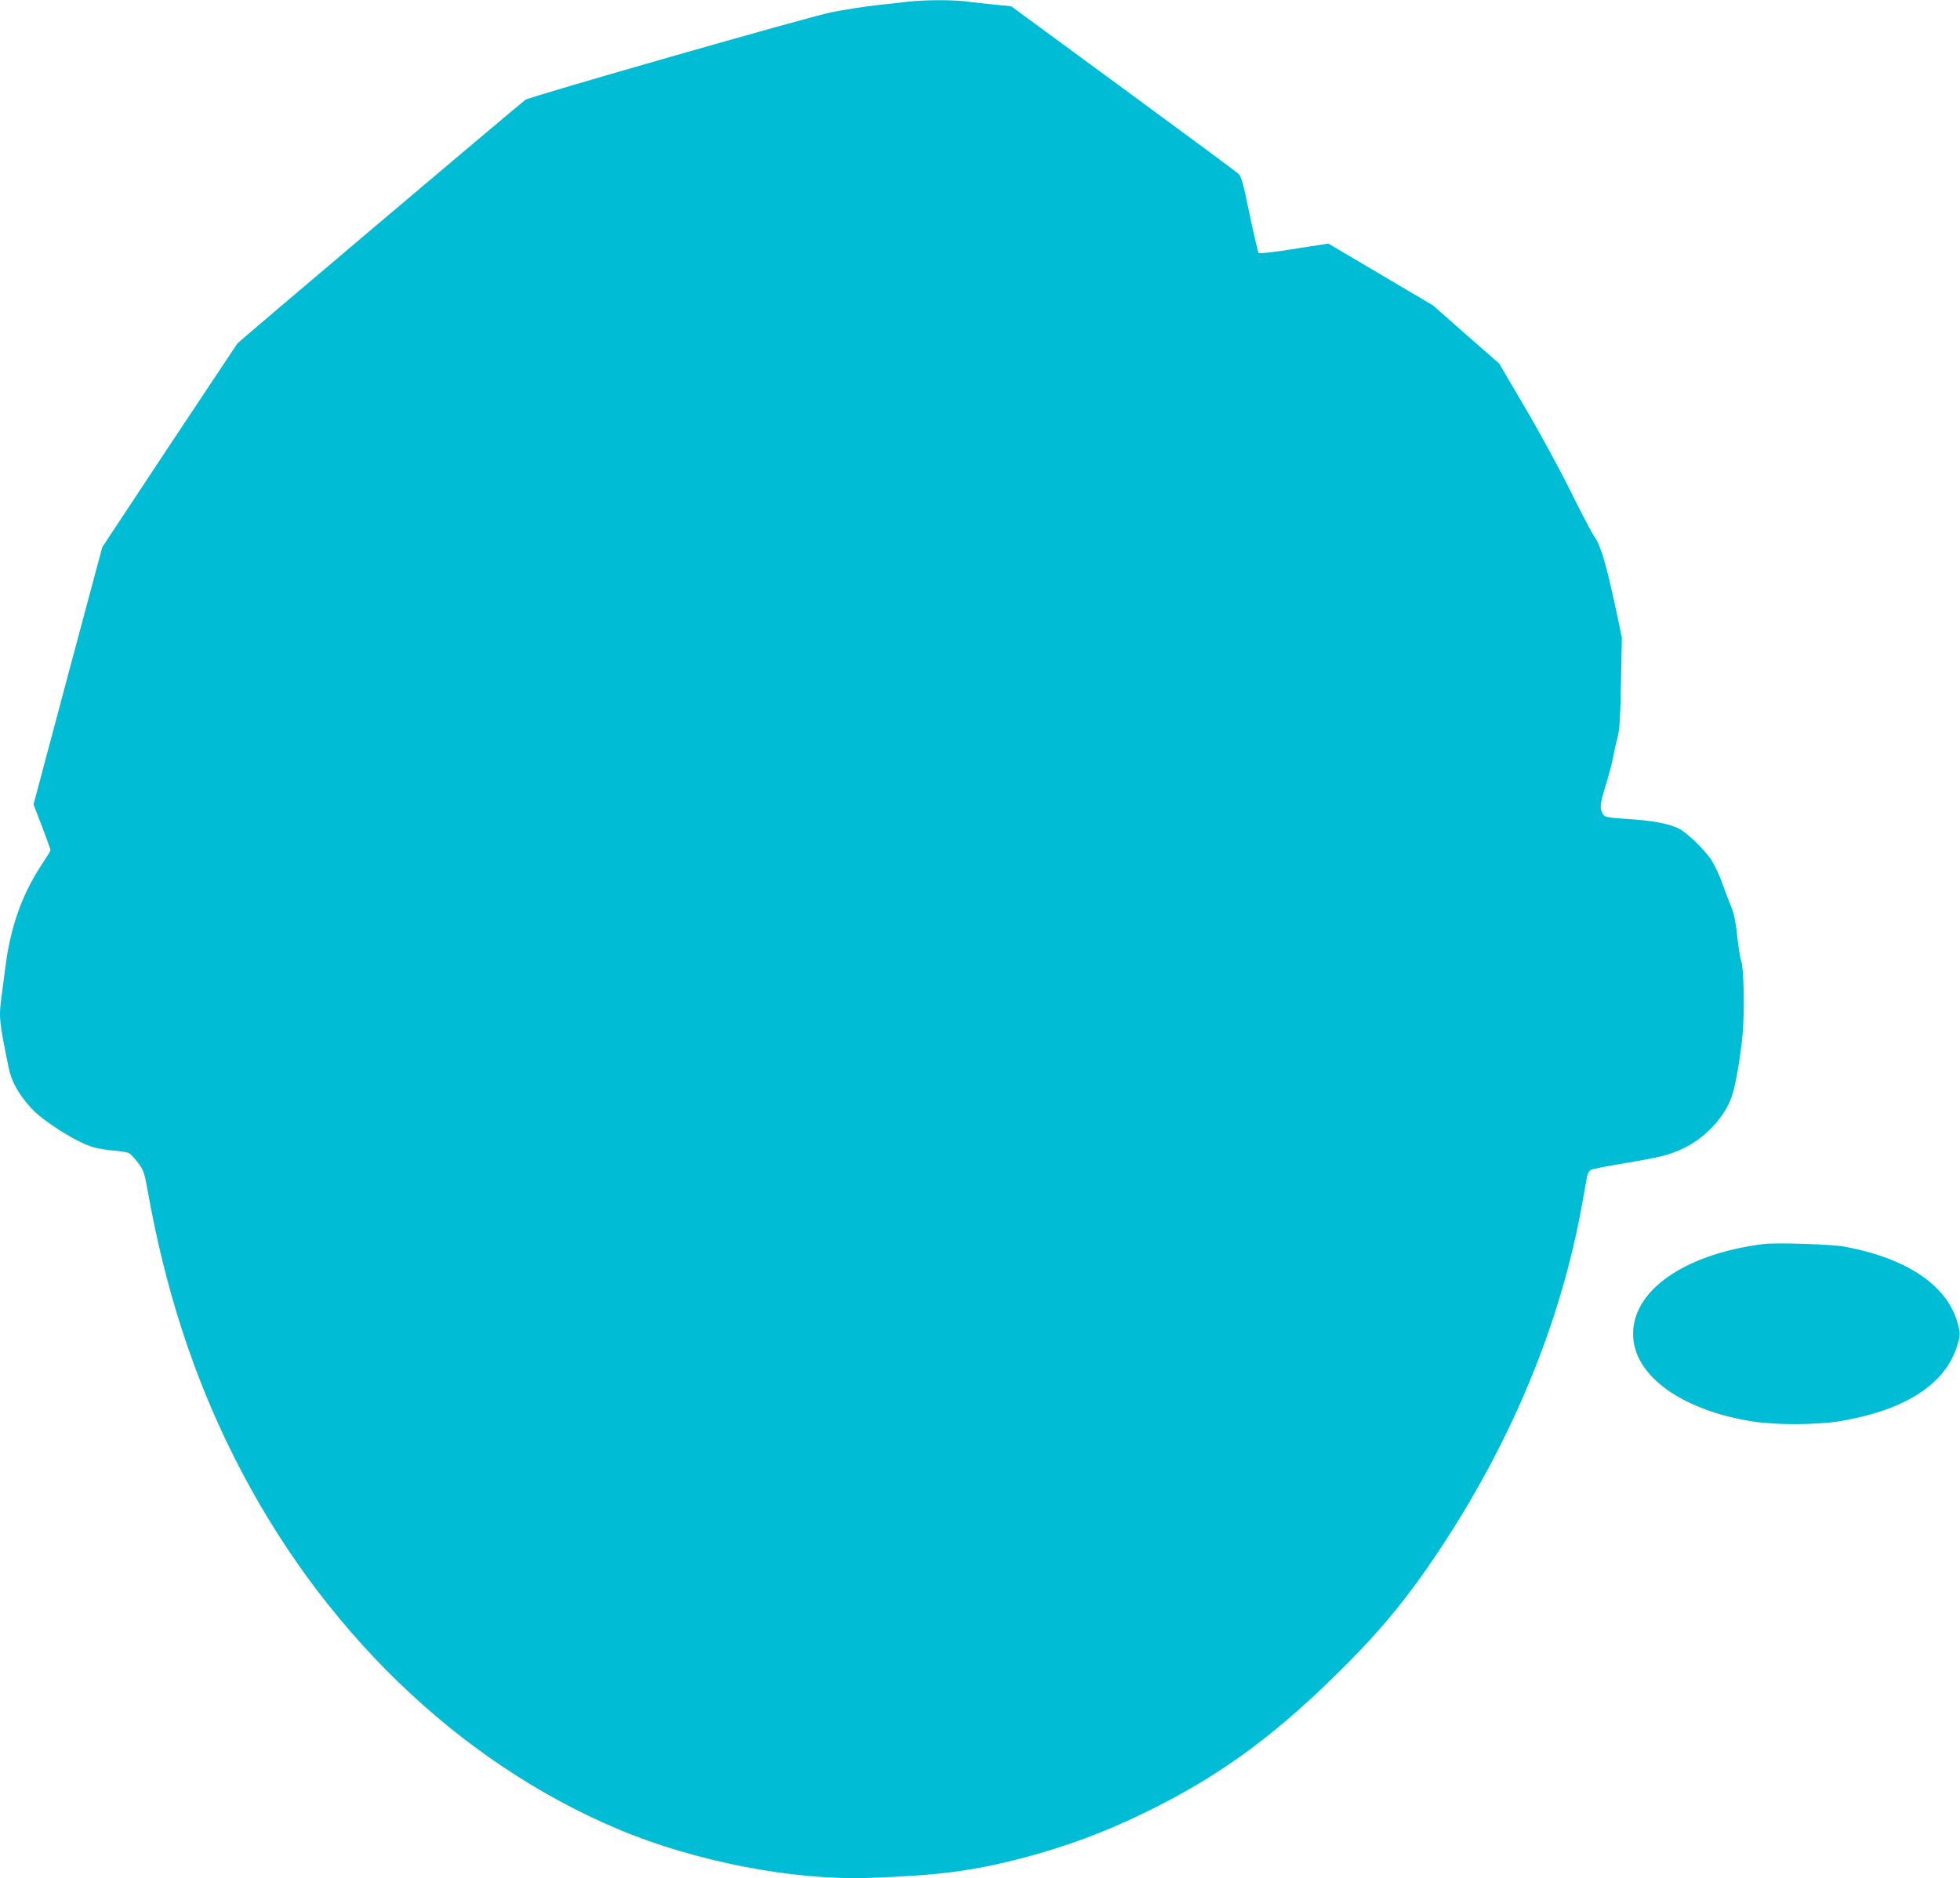 <?xml version="1.0" standalone="no"?>
<!DOCTYPE svg PUBLIC "-//W3C//DTD SVG 20010904//EN"
 "http://www.w3.org/TR/2001/REC-SVG-20010904/DTD/svg10.dtd">
<svg version="1.0" xmlns="http://www.w3.org/2000/svg"
 width="1280pt" height="1227pt" viewBox="0 0 1280 1227"
 preserveAspectRatio="xMidYMid meet">
<g transform="translate(0,1227) scale(0.1,-0.1)"
fill="#00bcd4" stroke="none">
<path d="M5930 12259 c-41 -5 -138 -16 -215 -24 -77 -9 -205 -29 -285 -45
-157 -32 -1973 -552 -1999 -572 -92 -73 -1870 -1577 -1881 -1592 -8 -12 -210
-315 -449 -675 l-433 -655 -225 -840 -224 -841 56 -145 c30 -80 55 -149 55
-153 0 -5 -25 -46 -55 -91 -130 -195 -205 -406 -239 -666 -9 -69 -21 -158 -26
-198 -18 -137 -16 -161 46 -465 19 -92 64 -173 148 -266 78 -85 296 -223 403
-254 28 -9 89 -19 135 -23 46 -3 91 -11 100 -16 10 -5 36 -33 59 -63 37 -50
42 -63 64 -187 114 -638 296 -1201 560 -1728 561 -1123 1464 -1998 2515 -2440
494 -208 1133 -333 1626 -317 455 15 690 45 1019 132 273 72 517 162 780 289
511 247 889 527 1361 1007 219 224 382 425 561 694 487 729 808 1507 947 2290
15 83 29 163 32 178 4 16 15 32 27 37 12 5 105 23 207 40 254 43 302 55 398
101 137 66 261 198 309 329 26 70 59 259 74 423 13 146 7 428 -10 471 -7 17
-18 89 -26 162 -10 96 -21 149 -40 193 -14 34 -41 104 -59 155 -18 52 -50 118
-69 148 -46 68 -160 179 -212 205 -62 32 -173 53 -333 63 -123 8 -149 12 -160
27 -27 37 -25 65 11 182 20 64 44 152 52 196 8 44 22 105 30 135 12 41 17 130
21 350 l6 295 -36 170 c-65 305 -100 424 -140 484 -21 30 -94 170 -163 310
-70 141 -202 384 -295 541 l-167 285 -216 189 -215 190 -343 203 -342 202
-224 -35 c-123 -20 -227 -32 -231 -27 -4 4 -31 118 -59 252 -42 203 -54 248
-73 266 -13 12 -352 263 -754 558 l-730 536 -110 11 c-60 6 -145 15 -188 21
-94 11 -271 10 -376 -2z"/>
<path d="M11520 4144 c-550 -68 -901 -334 -850 -646 41 -245 348 -447 780
-514 154 -24 431 -22 580 5 417 73 673 240 751 488 20 64 21 77 10 125 -57
259 -321 445 -742 524 -81 16 -448 28 -529 18z"/>
</g>
</svg>
